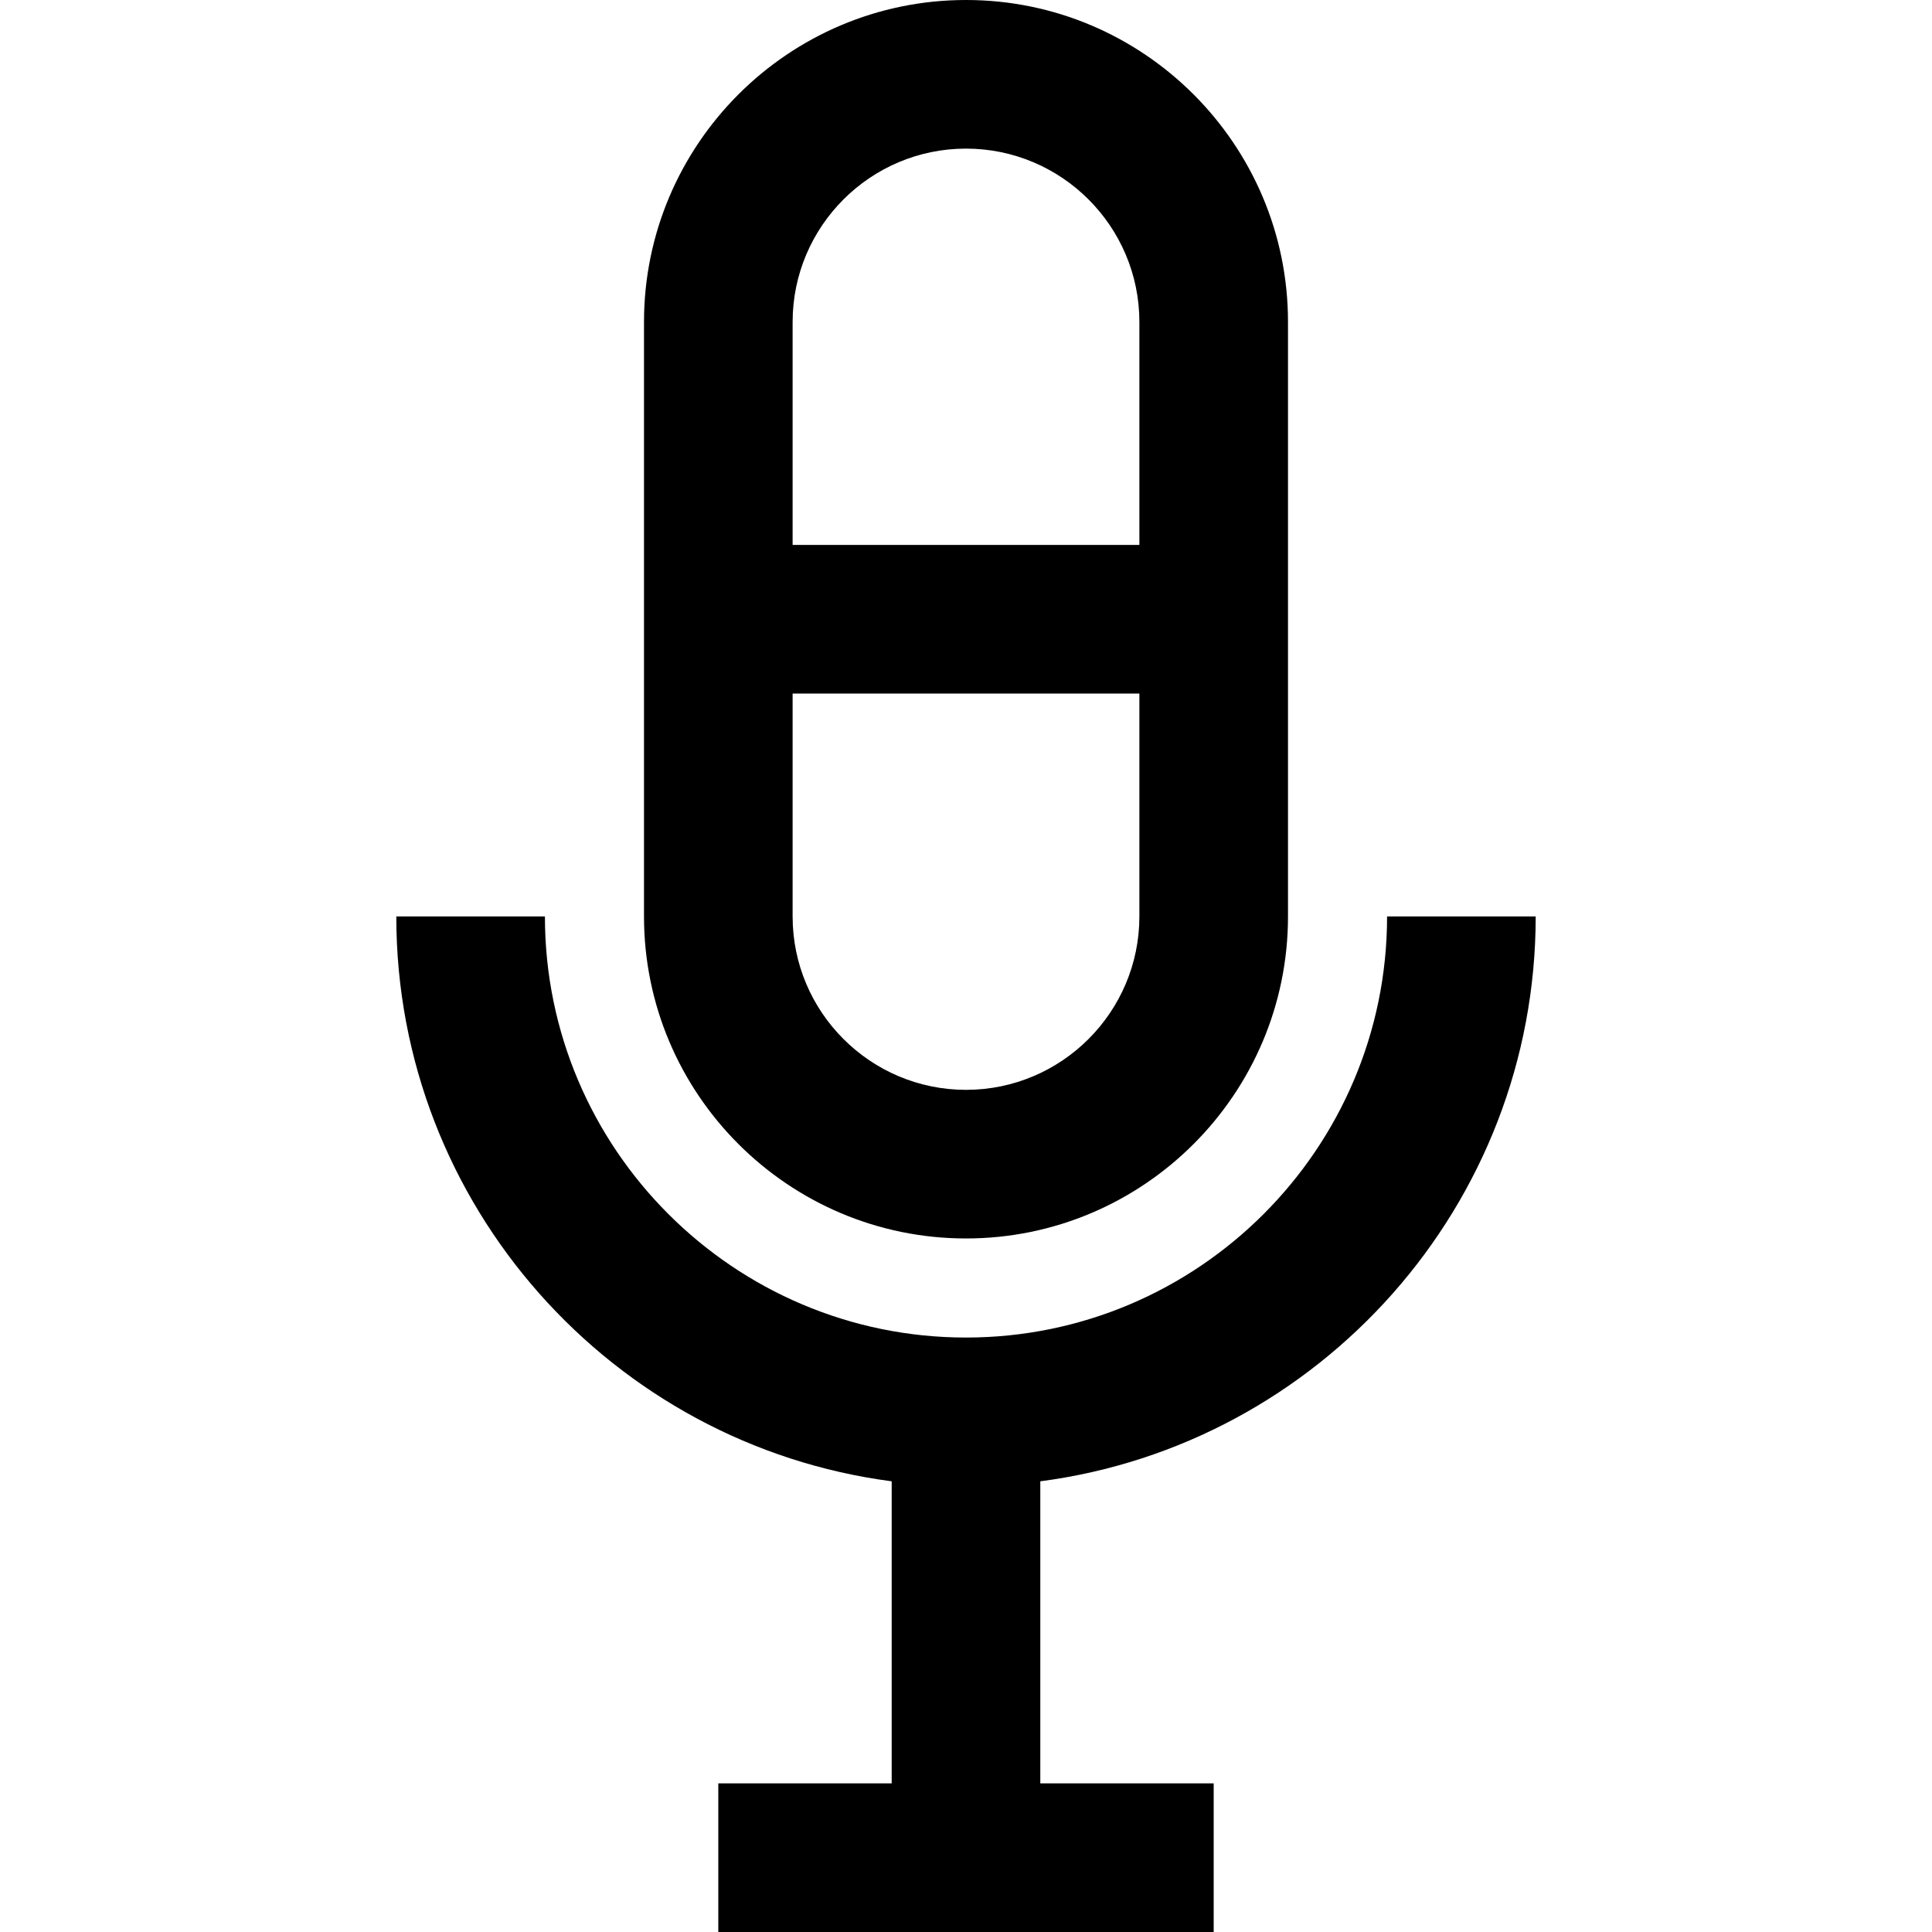 <?xml version="1.0" encoding="iso-8859-1"?>
<!-- Uploaded to: SVG Repo, www.svgrepo.com, Generator: SVG Repo Mixer Tools -->
<svg fill="#000000" height="800px" width="800px" version="1.1" id="Layer_1" xmlns="http://www.w3.org/2000/svg" xmlns:xlink="http://www.w3.org/1999/xlink" 
	 viewBox="0 0 512 512" xml:space="preserve">
<g>
	<g>
		<path d="M256,0c-47.053,0-85.333,38.281-85.333,85.333v157.539c0,47.053,38.281,85.333,85.333,85.333s85.333-38.281,85.333-85.333
			V85.333C341.333,38.281,303.053,0,256,0z M301.949,242.872c0,25.336-20.613,45.949-45.949,45.949s-45.949-20.613-45.949-45.949
			v-59.077h91.897V242.872z M301.949,144.41h-91.897V85.333c0-25.336,20.613-45.949,45.949-45.949s45.949,20.613,45.949,45.949
			V144.41z"/>
	</g>
</g>
<g>
	<g>
		<path d="M406.974,242.872H367.59c0,61.531-50.059,111.59-111.59,111.59s-111.59-50.059-111.59-111.59h-39.385
			c0,76.574,57.306,140.011,131.282,149.69v80.053h-45.949V512h131.282v-39.385h-45.949v-80.053
			C349.668,382.883,406.974,319.446,406.974,242.872z"/>
	</g>
</g>
</svg>
